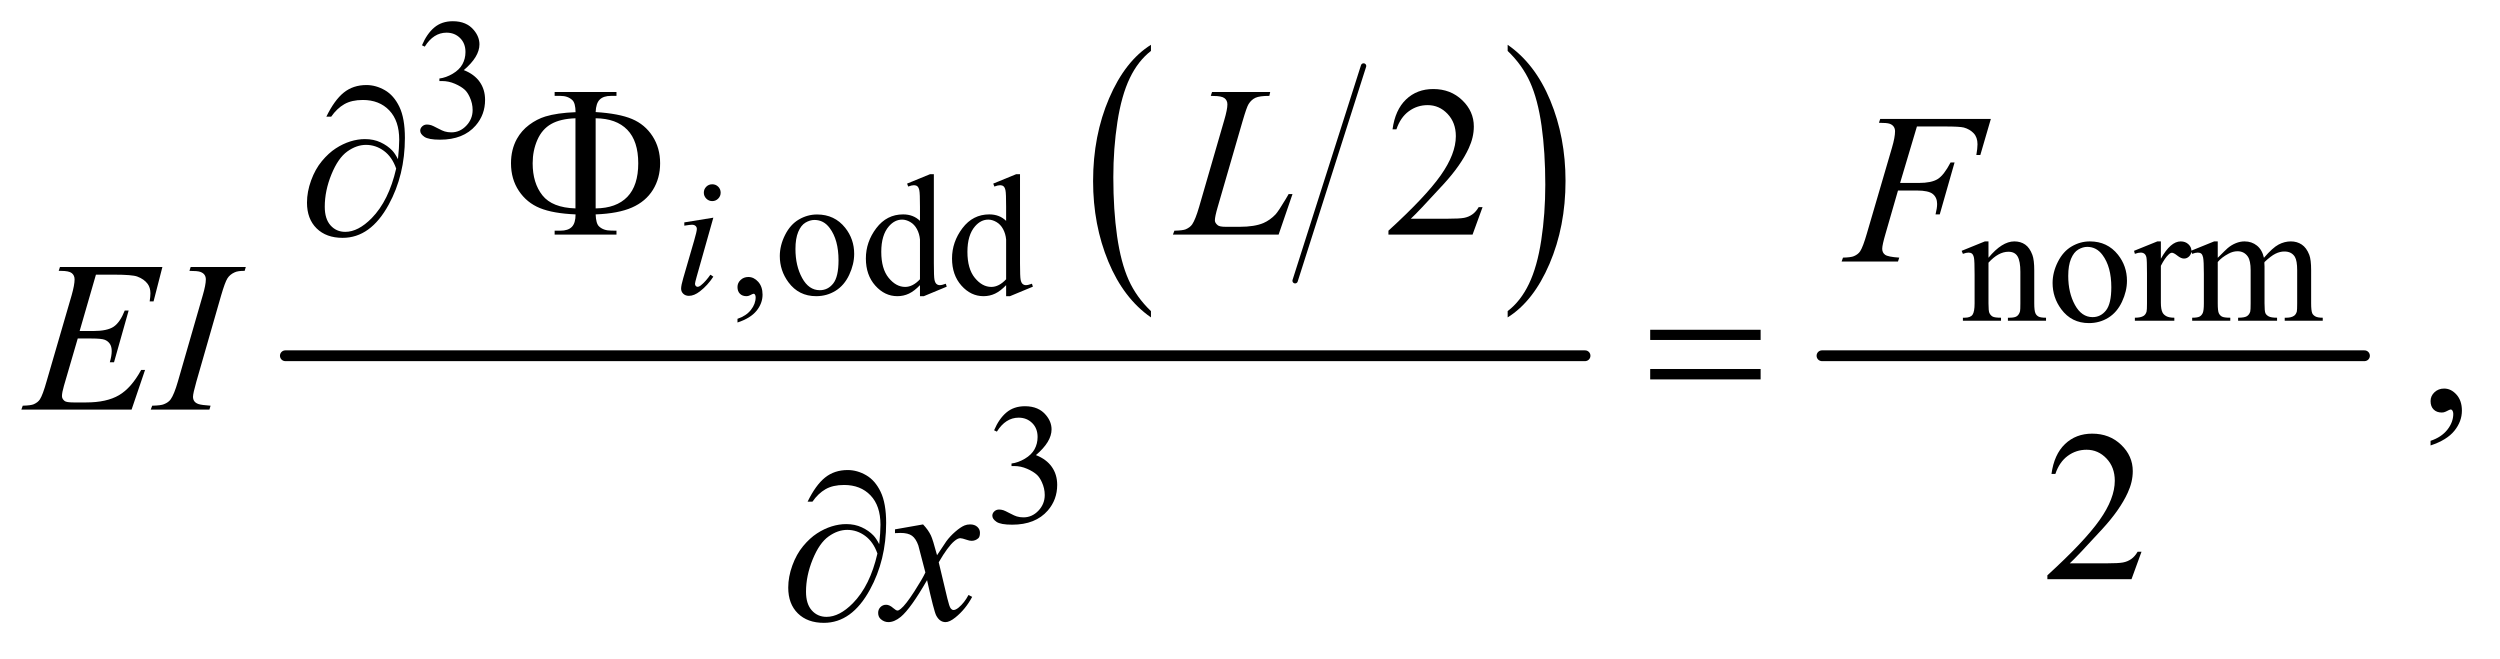 <?xml version="1.0" encoding="UTF-8"?>
<!DOCTYPE svg PUBLIC '-//W3C//DTD SVG 1.0//EN'
          'http://www.w3.org/TR/2001/REC-SVG-20010904/DTD/svg10.dtd'>
<svg stroke-dasharray="none" shape-rendering="auto" xmlns="http://www.w3.org/2000/svg" font-family="'Dialog'" text-rendering="auto" width="182" fill-opacity="1" color-interpolation="auto" color-rendering="auto" preserveAspectRatio="xMidYMid meet" font-size="12px" viewBox="0 0 182 48" fill="black" xmlns:xlink="http://www.w3.org/1999/xlink" stroke="black" image-rendering="auto" stroke-miterlimit="10" stroke-linecap="square" stroke-linejoin="miter" font-style="normal" stroke-width="1" height="48" stroke-dashoffset="0" font-weight="normal" stroke-opacity="1"
><!--Generated by the Batik Graphics2D SVG Generator--><defs id="genericDefs"
  /><g
  ><defs id="defs1"
    ><clipPath clipPathUnits="userSpaceOnUse" id="clipPath1"
      ><path d="M0.935 1.974 L116.427 1.974 L116.427 31.951 L0.935 31.951 L0.935 1.974 Z"
      /></clipPath
      ><clipPath clipPathUnits="userSpaceOnUse" id="clipPath2"
      ><path d="M29.864 63.051 L29.864 1020.793 L3719.699 1020.793 L3719.699 63.051 Z"
      /></clipPath
    ></defs
    ><g stroke-width="8" transform="scale(1.576,1.576) translate(-0.935,-1.974) matrix(0.031,0,0,0.031,0,0)" stroke-linejoin="round" stroke-linecap="round"
    ><line y2="482" fill="none" x1="2062" clip-path="url(#clipPath2)" x2="1960" y1="162"
    /></g
    ><g transform="matrix(0.049,0,0,0.049,-1.473,-3.11)"
    ><path d="M1740.062 525.703 L1740.062 535.047 Q1699.406 506.797 1676.742 452.148 Q1654.078 397.5 1654.078 332.531 Q1654.078 264.953 1677.914 209.438 Q1701.75 153.922 1740.062 130.016 L1740.062 139.141 Q1720.906 153.922 1708.602 179.562 Q1696.297 205.203 1690.219 244.641 Q1684.141 284.078 1684.141 326.875 Q1684.141 375.328 1689.75 414.445 Q1695.359 453.562 1706.883 479.312 Q1718.406 505.062 1740.062 525.703 Z" stroke="none" clip-path="url(#clipPath2)"
    /></g
    ><g transform="matrix(0.049,0,0,0.049,-1.473,-3.11)"
    ><path d="M2270.016 139.141 L2270.016 130.016 Q2310.656 158.047 2333.32 212.695 Q2355.984 267.344 2355.984 332.312 Q2355.984 399.891 2332.156 455.516 Q2308.328 511.141 2270.016 535.047 L2270.016 525.703 Q2289.328 510.922 2301.633 485.281 Q2313.938 459.641 2319.93 420.312 Q2325.922 380.984 2325.922 337.969 Q2325.922 289.719 2320.398 250.5 Q2314.875 211.281 2303.266 185.531 Q2291.656 159.781 2270.016 139.141 Z" stroke="none" clip-path="url(#clipPath2)"
    /></g
    ><g stroke-width="16" transform="matrix(0.049,0,0,0.049,-1.473,-3.11)" stroke-linejoin="round" stroke-linecap="round"
    ><line y2="592" fill="none" x1="454" clip-path="url(#clipPath2)" x2="2385" y1="592"
    /></g
    ><g stroke-width="16" transform="matrix(0.049,0,0,0.049,-1.473,-3.11)" stroke-linejoin="round" stroke-linecap="round"
    ><line y2="592" fill="none" x1="2737" clip-path="url(#clipPath2)" x2="3543" y1="592"
    /></g
    ><g transform="matrix(0.049,0,0,0.049,-1.473,-3.11)"
    ><path d="M657 130.75 Q664.25 113.625 675.312 104.312 Q686.375 95 702.875 95 Q723.25 95 734.125 108.25 Q742.375 118.125 742.375 129.375 Q742.375 147.875 719.125 167.625 Q734.75 173.75 742.75 185.125 Q750.75 196.5 750.75 211.875 Q750.75 233.875 736.75 250 Q718.5 271 683.875 271 Q666.75 271 660.562 266.75 Q654.375 262.5 654.375 257.625 Q654.375 254 657.312 251.25 Q660.25 248.5 664.375 248.5 Q667.5 248.5 670.75 249.5 Q672.875 250.125 680.375 254.062 Q687.875 258 690.75 258.75 Q695.375 260.125 700.625 260.125 Q713.375 260.125 722.812 250.25 Q732.25 240.375 732.25 226.875 Q732.25 217 727.875 207.625 Q724.625 200.625 720.75 197 Q715.375 192 706 187.938 Q696.625 183.875 686.875 183.875 L682.875 183.875 L682.875 180.125 Q692.75 178.875 702.688 173 Q712.625 167.125 717.125 158.875 Q721.625 150.625 721.625 140.75 Q721.625 127.875 713.562 119.938 Q705.5 112 693.5 112 Q674.125 112 661.125 132.75 L657 130.75 Z" stroke="none" clip-path="url(#clipPath2)"
    /></g
    ><g transform="matrix(0.049,0,0,0.049,-1.473,-3.11)"
    ><path d="M1125.75 542.625 L1125.75 537.125 Q1138.625 532.875 1145.688 523.938 Q1152.75 515 1152.75 505 Q1152.75 502.625 1151.625 501 Q1150.75 499.875 1149.875 499.875 Q1148.5 499.875 1143.875 502.375 Q1141.625 503.5 1139.125 503.5 Q1133 503.5 1129.375 499.875 Q1125.75 496.25 1125.75 489.875 Q1125.75 483.75 1130.438 479.375 Q1135.125 475 1141.875 475 Q1150.125 475 1156.562 482.188 Q1163 489.375 1163 501.25 Q1163 514.125 1154.062 525.188 Q1145.125 536.25 1125.75 542.625 ZM1244 382.125 Q1270 382.125 1285.75 401.875 Q1299.125 418.75 1299.125 440.625 Q1299.125 456 1291.75 471.75 Q1284.375 487.5 1271.438 495.5 Q1258.5 503.5 1242.625 503.5 Q1216.75 503.5 1201.5 482.875 Q1188.625 465.5 1188.625 443.875 Q1188.625 428.125 1196.438 412.562 Q1204.25 397 1217 389.562 Q1229.75 382.125 1244 382.125 ZM1240.125 390.25 Q1233.5 390.25 1226.812 394.188 Q1220.125 398.125 1216 408 Q1211.875 417.875 1211.875 433.375 Q1211.875 458.375 1221.812 476.5 Q1231.75 494.625 1248 494.625 Q1260.125 494.625 1268 484.625 Q1275.875 474.625 1275.875 450.25 Q1275.875 419.75 1262.75 402.25 Q1253.875 390.25 1240.125 390.25 ZM1396.875 487.125 Q1388.5 495.875 1380.5 499.688 Q1372.5 503.5 1363.25 503.5 Q1344.5 503.5 1330.5 487.812 Q1316.5 472.125 1316.5 447.5 Q1316.5 422.875 1332 402.438 Q1347.5 382 1371.875 382 Q1387 382 1396.875 391.625 L1396.875 370.5 Q1396.875 350.875 1395.938 346.375 Q1395 341.875 1393 340.25 Q1391 338.625 1388 338.625 Q1384.75 338.625 1379.375 340.625 L1377.75 336.25 L1411.875 322.25 L1417.5 322.25 L1417.5 454.625 Q1417.5 474.75 1418.438 479.188 Q1419.375 483.625 1421.438 485.375 Q1423.5 487.125 1426.25 487.125 Q1429.625 487.125 1435.25 485 L1436.625 489.375 L1402.625 503.5 L1396.875 503.5 L1396.875 487.125 ZM1396.875 478.375 L1396.875 419.375 Q1396.125 410.875 1392.375 403.875 Q1388.625 396.875 1382.438 393.312 Q1376.25 389.75 1370.375 389.75 Q1359.375 389.75 1350.75 399.625 Q1339.375 412.625 1339.375 437.625 Q1339.375 462.875 1350.375 476.312 Q1361.375 489.75 1374.875 489.75 Q1386.25 489.75 1396.875 478.375 ZM1524.875 487.125 Q1516.5 495.875 1508.5 499.688 Q1500.5 503.5 1491.25 503.5 Q1472.5 503.5 1458.5 487.812 Q1444.5 472.125 1444.5 447.5 Q1444.5 422.875 1460 402.438 Q1475.5 382 1499.875 382 Q1515 382 1524.875 391.625 L1524.875 370.5 Q1524.875 350.875 1523.938 346.375 Q1523 341.875 1521 340.25 Q1519 338.625 1516 338.625 Q1512.75 338.625 1507.375 340.625 L1505.75 336.25 L1539.875 322.25 L1545.5 322.25 L1545.5 454.625 Q1545.5 474.75 1546.438 479.188 Q1547.375 483.625 1549.438 485.375 Q1551.5 487.125 1554.25 487.125 Q1557.625 487.125 1563.25 485 L1564.625 489.375 L1530.625 503.5 L1524.875 503.5 L1524.875 487.125 ZM1524.875 478.375 L1524.875 419.375 Q1524.125 410.875 1520.375 403.875 Q1516.625 396.875 1510.438 393.312 Q1504.25 389.75 1498.375 389.75 Q1487.375 389.75 1478.75 399.625 Q1467.375 412.625 1467.375 437.625 Q1467.375 462.875 1478.375 476.312 Q1489.375 489.75 1502.875 489.75 Q1514.25 489.75 1524.875 478.375 Z" stroke="none" clip-path="url(#clipPath2)"
    /></g
    ><g transform="matrix(0.049,0,0,0.049,-1.473,-3.11)"
    ><path d="M2984.375 446.375 Q3004.5 422.125 3022.75 422.125 Q3032.125 422.125 3038.875 426.812 Q3045.625 431.5 3049.625 442.25 Q3052.375 449.75 3052.375 465.25 L3052.375 514.125 Q3052.375 525 3054.125 528.875 Q3055.5 532 3058.562 533.75 Q3061.625 535.5 3069.875 535.5 L3069.875 540 L3013.25 540 L3013.25 535.5 L3015.625 535.5 Q3023.625 535.5 3026.812 533.062 Q3030 530.625 3031.25 525.875 Q3031.75 524 3031.75 514.125 L3031.75 467.25 Q3031.75 451.625 3027.688 444.562 Q3023.625 437.5 3014 437.5 Q2999.125 437.5 2984.375 453.75 L2984.375 514.125 Q2984.375 525.75 2985.75 528.5 Q2987.5 532.125 2990.562 533.812 Q2993.625 535.5 3003 535.5 L3003 540 L2946.375 540 L2946.375 535.5 L2948.875 535.5 Q2957.625 535.5 2960.688 531.062 Q2963.75 526.625 2963.75 514.125 L2963.75 471.625 Q2963.75 451 2962.812 446.5 Q2961.875 442 2959.938 440.375 Q2958 438.75 2954.75 438.75 Q2951.25 438.75 2946.375 440.625 L2944.5 436.125 L2979 422.125 L2984.375 422.125 L2984.375 446.375 ZM3135 422.125 Q3161 422.125 3176.75 441.875 Q3190.125 458.75 3190.125 480.625 Q3190.125 496 3182.75 511.75 Q3175.375 527.5 3162.438 535.5 Q3149.5 543.5 3133.625 543.5 Q3107.75 543.5 3092.5 522.875 Q3079.625 505.5 3079.625 483.875 Q3079.625 468.125 3087.438 452.562 Q3095.25 437 3108 429.562 Q3120.75 422.125 3135 422.125 ZM3131.125 430.25 Q3124.5 430.25 3117.812 434.188 Q3111.125 438.125 3107 448 Q3102.875 457.875 3102.875 473.375 Q3102.875 498.375 3112.812 516.5 Q3122.75 534.625 3139 534.625 Q3151.125 534.625 3159 524.625 Q3166.875 514.625 3166.875 490.25 Q3166.875 459.75 3153.75 442.25 Q3144.875 430.25 3131.125 430.25 ZM3240.5 422.125 L3240.5 447.875 Q3254.875 422.125 3270 422.125 Q3276.875 422.125 3281.375 426.312 Q3285.875 430.5 3285.875 436 Q3285.875 440.875 3282.625 444.25 Q3279.375 447.625 3274.875 447.625 Q3270.5 447.625 3265.062 443.312 Q3259.625 439 3257 439 Q3254.75 439 3252.125 441.5 Q3246.5 446.625 3240.5 458.375 L3240.5 513.25 Q3240.5 522.75 3242.875 527.625 Q3244.5 531 3248.625 533.25 Q3252.75 535.5 3260.5 535.5 L3260.5 540 L3201.875 540 L3201.875 535.5 Q3210.625 535.5 3214.875 532.75 Q3218 530.75 3219.25 526.375 Q3219.875 524.25 3219.875 514.25 L3219.875 469.875 Q3219.875 449.875 3219.062 446.062 Q3218.25 442.25 3216.062 440.5 Q3213.875 438.75 3210.625 438.75 Q3206.75 438.75 3201.875 440.625 L3200.625 436.125 L3235.25 422.125 L3240.5 422.125 ZM3325 446.5 Q3337.5 434 3339.75 432.125 Q3345.375 427.375 3351.875 424.75 Q3358.375 422.125 3364.75 422.125 Q3375.5 422.125 3383.25 428.375 Q3391 434.625 3393.625 446.5 Q3406.5 431.5 3415.375 426.812 Q3424.25 422.125 3433.625 422.125 Q3442.75 422.125 3449.812 426.812 Q3456.875 431.5 3461 442.125 Q3463.75 449.375 3463.75 464.875 L3463.75 514.125 Q3463.75 524.875 3465.375 528.875 Q3466.625 531.625 3470 533.562 Q3473.375 535.5 3481 535.5 L3481 540 L3424.5 540 L3424.5 535.5 L3426.875 535.5 Q3434.25 535.5 3438.375 532.625 Q3441.25 530.625 3442.5 526.25 Q3443 524.125 3443 514.125 L3443 464.875 Q3443 450.875 3439.625 445.125 Q3434.75 437.125 3424 437.125 Q3417.375 437.125 3410.688 440.438 Q3404 443.75 3394.5 452.75 L3394.25 454.125 L3394.5 459.5 L3394.5 514.125 Q3394.5 525.875 3395.812 528.75 Q3397.125 531.625 3400.75 533.562 Q3404.375 535.5 3413.125 535.5 L3413.125 540 L3355.25 540 L3355.25 535.5 Q3364.75 535.5 3368.312 533.25 Q3371.875 531 3373.25 526.5 Q3373.875 524.375 3373.875 514.125 L3373.875 464.875 Q3373.875 450.875 3369.75 444.75 Q3364.25 436.75 3354.375 436.75 Q3347.625 436.75 3341 440.375 Q3330.625 445.875 3325 452.75 L3325 514.125 Q3325 525.375 3326.562 528.75 Q3328.125 532.125 3331.188 533.812 Q3334.25 535.5 3343.625 535.5 L3343.625 540 L3287 540 L3287 535.5 Q3294.875 535.5 3298 533.812 Q3301.125 532.125 3302.75 528.438 Q3304.375 524.75 3304.375 514.125 L3304.375 470.375 Q3304.375 451.5 3303.25 446 Q3302.375 441.875 3300.5 440.312 Q3298.625 438.75 3295.375 438.75 Q3291.875 438.75 3287 440.625 L3285.125 436.125 L3319.625 422.125 L3325 422.125 L3325 446.5 Z" stroke="none" clip-path="url(#clipPath2)"
    /></g
    ><g transform="matrix(0.049,0,0,0.049,-1.473,-3.11)"
    ><path d="M1507 702.75 Q1514.25 685.625 1525.312 676.312 Q1536.375 667 1552.875 667 Q1573.25 667 1584.125 680.25 Q1592.375 690.125 1592.375 701.375 Q1592.375 719.875 1569.125 739.625 Q1584.75 745.75 1592.75 757.125 Q1600.75 768.5 1600.75 783.875 Q1600.75 805.875 1586.75 822 Q1568.5 843 1533.875 843 Q1516.75 843 1510.562 838.75 Q1504.375 834.5 1504.375 829.625 Q1504.375 826 1507.312 823.25 Q1510.25 820.5 1514.375 820.5 Q1517.5 820.5 1520.75 821.5 Q1522.875 822.125 1530.375 826.062 Q1537.875 830 1540.75 830.75 Q1545.375 832.125 1550.625 832.125 Q1563.375 832.125 1572.812 822.25 Q1582.25 812.375 1582.25 798.875 Q1582.25 789 1577.875 779.625 Q1574.625 772.625 1570.75 769 Q1565.375 764 1556 759.938 Q1546.625 755.875 1536.875 755.875 L1532.875 755.875 L1532.875 752.125 Q1542.75 750.875 1552.688 745 Q1562.625 739.125 1567.125 730.875 Q1571.625 722.625 1571.625 712.75 Q1571.625 699.875 1563.562 691.938 Q1555.5 684 1543.5 684 Q1524.125 684 1511.125 704.75 L1507 702.75 Z" stroke="none" clip-path="url(#clipPath2)"
    /></g
    ><g transform="matrix(0.049,0,0,0.049,-1.473,-3.11)"
    ><path d="M2232.719 371.219 L2217.875 412 L2092.875 412 L2092.875 406.219 Q2148.031 355.906 2170.531 324.031 Q2193.031 292.156 2193.031 265.75 Q2193.031 245.594 2180.688 232.625 Q2168.344 219.656 2151.156 219.656 Q2135.531 219.656 2123.109 228.797 Q2110.688 237.938 2104.75 255.594 L2098.969 255.594 Q2102.875 226.688 2119.047 211.219 Q2135.219 195.75 2159.438 195.75 Q2185.219 195.75 2202.484 212.312 Q2219.75 228.875 2219.75 251.375 Q2219.75 267.469 2212.25 283.562 Q2200.688 308.875 2174.75 337.156 Q2135.844 379.656 2126.156 388.406 L2181.469 388.406 Q2198.344 388.406 2205.141 387.156 Q2211.938 385.906 2217.406 382.078 Q2222.875 378.25 2226.938 371.219 L2232.719 371.219 Z" stroke="none" clip-path="url(#clipPath2)"
    /></g
    ><g transform="matrix(0.049,0,0,0.049,-1.473,-3.11)"
    ><path d="M3641.188 725.281 L3641.188 718.406 Q3657.281 713.094 3666.109 701.922 Q3674.938 690.75 3674.938 678.25 Q3674.938 675.281 3673.531 673.25 Q3672.438 671.844 3671.344 671.844 Q3669.625 671.844 3663.844 674.969 Q3661.031 676.375 3657.906 676.375 Q3650.25 676.375 3645.719 671.844 Q3641.188 667.312 3641.188 659.344 Q3641.188 651.688 3647.047 646.219 Q3652.906 640.75 3661.344 640.75 Q3671.656 640.75 3679.703 649.734 Q3687.75 658.719 3687.75 673.562 Q3687.75 689.656 3676.578 703.484 Q3665.406 717.312 3641.188 725.281 Z" stroke="none" clip-path="url(#clipPath2)"
    /></g
    ><g transform="matrix(0.049,0,0,0.049,-1.473,-3.11)"
    ><path d="M3211.719 883.219 L3196.875 924 L3071.875 924 L3071.875 918.219 Q3127.031 867.906 3149.531 836.031 Q3172.031 804.156 3172.031 777.75 Q3172.031 757.594 3159.688 744.625 Q3147.344 731.656 3130.156 731.656 Q3114.531 731.656 3102.109 740.797 Q3089.688 749.938 3083.75 767.594 L3077.969 767.594 Q3081.875 738.688 3098.047 723.219 Q3114.219 707.75 3138.438 707.75 Q3164.219 707.75 3181.484 724.312 Q3198.75 740.875 3198.75 763.375 Q3198.75 779.469 3191.25 795.562 Q3179.688 820.875 3153.75 849.156 Q3114.844 891.656 3105.156 900.406 L3160.469 900.406 Q3177.344 900.406 3184.141 899.156 Q3190.938 897.906 3196.406 894.078 Q3201.875 890.25 3205.938 883.219 L3211.719 883.219 Z" stroke="none" clip-path="url(#clipPath2)"
    /></g
    ><g transform="matrix(0.049,0,0,0.049,-1.473,-3.11)"
    ><path d="M1088.25 337.25 Q1093.5 337.25 1097.125 340.875 Q1100.75 344.5 1100.75 349.75 Q1100.75 354.875 1097.062 358.562 Q1093.375 362.25 1088.25 362.25 Q1083.125 362.25 1079.438 358.562 Q1075.75 354.875 1075.75 349.75 Q1075.75 344.5 1079.375 340.875 Q1083 337.25 1088.25 337.25 ZM1089.875 386.875 L1065.125 474.5 Q1062.625 483.375 1062.625 485.125 Q1062.625 487.125 1063.812 488.375 Q1065 489.625 1066.625 489.625 Q1068.5 489.625 1071.125 487.625 Q1078.25 482 1085.5 471.625 L1089.875 474.5 Q1081.375 487.5 1069.875 496.375 Q1061.375 503 1053.625 503 Q1048.5 503 1045.25 499.938 Q1042 496.875 1042 492.25 Q1042 487.625 1045.125 476.875 L1061.375 420.875 Q1065.375 407.125 1065.375 403.625 Q1065.375 400.875 1063.438 399.125 Q1061.5 397.375 1058.125 397.375 Q1055.375 397.375 1046.75 398.75 L1046.75 393.875 L1089.875 386.875 Z" stroke="none" clip-path="url(#clipPath2)"
    /></g
    ><g transform="matrix(0.049,0,0,0.049,-1.473,-3.11)"
    ><path d="M2878.062 251.375 L2853.062 335.281 L2880.875 335.281 Q2899.625 335.281 2908.922 329.5 Q2918.219 323.719 2928.062 304.812 L2934 304.812 L2911.969 382 L2905.719 382 Q2908.062 372.625 2908.062 366.531 Q2908.062 357 2901.734 351.766 Q2895.406 346.531 2878.062 346.531 L2849.938 346.531 L2831.5 410.438 Q2826.5 427.469 2826.5 433.094 Q2826.5 438.875 2830.797 442 Q2835.094 445.125 2851.812 446.219 L2849.938 452 L2766.188 452 L2768.219 446.219 Q2780.406 445.906 2784.469 444.031 Q2790.719 441.375 2793.688 436.844 Q2797.906 430.438 2803.688 410.438 L2841.031 282.781 Q2845.562 267.312 2845.562 258.562 Q2845.562 254.5 2843.531 251.609 Q2841.5 248.719 2837.516 247.312 Q2833.531 245.906 2821.656 245.906 L2823.531 240.125 L2987.906 240.125 L2972.281 293.719 L2966.344 293.719 Q2968.062 284.031 2968.062 277.781 Q2968.062 267.469 2962.359 261.453 Q2956.656 255.438 2947.75 252.938 Q2941.5 251.375 2919.781 251.375 L2878.062 251.375 Z" stroke="none" clip-path="url(#clipPath2)"
    /></g
    ><g transform="matrix(0.049,0,0,0.049,-1.473,-3.11)"
    ><path d="M172.594 471.531 L148.375 555.281 L168.219 555.281 Q189.469 555.281 199 548.797 Q208.531 542.312 215.406 524.812 L221.188 524.812 L199.469 601.688 L193.219 601.688 Q196.031 592 196.031 585.125 Q196.031 578.406 193.297 574.344 Q190.562 570.281 185.797 568.328 Q181.031 566.375 165.719 566.375 L145.562 566.375 L125.094 636.531 Q122.125 646.688 122.125 652 Q122.125 656.062 126.031 659.188 Q128.688 661.375 139.312 661.375 L158.062 661.375 Q188.531 661.375 206.891 650.594 Q225.25 639.812 239.781 613.094 L245.562 613.094 L225.562 672 L61.812 672 L63.844 666.219 Q76.031 665.906 80.25 664.031 Q86.5 661.219 89.312 656.844 Q93.531 650.438 99.312 629.969 L136.5 502.156 Q140.875 486.688 140.875 478.562 Q140.875 472.625 136.734 469.266 Q132.594 465.906 120.562 465.906 L117.281 465.906 L119.156 460.125 L271.344 460.125 L258.219 511.219 L252.438 511.219 Q253.531 504.031 253.531 499.188 Q253.531 490.906 249.469 485.281 Q244.156 478.094 234 474.344 Q226.5 471.531 199.469 471.531 L172.594 471.531 ZM342.906 666.219 L341.188 672 L254 672 L256.188 666.219 Q269.312 665.906 273.531 664.031 Q280.406 661.375 283.688 656.688 Q288.844 649.344 294.312 630.438 L331.188 502.625 Q335.875 486.688 335.875 478.562 Q335.875 474.5 333.844 471.688 Q331.812 468.875 327.672 467.391 Q323.531 465.906 311.5 465.906 L313.375 460.125 L395.25 460.125 L393.531 465.906 Q383.531 465.75 378.688 468.094 Q371.656 471.219 367.984 477 Q364.312 482.781 358.531 502.625 L321.812 630.438 Q316.812 648.094 316.812 652.938 Q316.812 656.844 318.766 659.578 Q320.719 662.312 325.016 663.797 Q329.312 665.281 342.906 666.219 Z" stroke="none" clip-path="url(#clipPath2)"
    /></g
    ><g transform="matrix(0.049,0,0,0.049,-1.473,-3.11)"
    ><path d="M1401.469 842.594 Q1409.125 850.719 1413.031 858.844 Q1415.844 864.469 1422.25 888.375 L1436 867.75 Q1441.469 860.25 1449.281 853.453 Q1457.094 846.656 1463.031 844.156 Q1466.781 842.594 1471.312 842.594 Q1478.031 842.594 1482.016 846.188 Q1486 849.781 1486 854.938 Q1486 860.875 1483.656 863.062 Q1479.281 866.969 1473.656 866.969 Q1470.375 866.969 1466.625 865.562 Q1459.281 863.062 1456.781 863.062 Q1453.031 863.062 1447.875 867.438 Q1438.188 875.562 1424.75 898.844 L1437.562 952.594 Q1440.531 964.938 1442.562 967.359 Q1444.594 969.781 1446.625 969.781 Q1449.906 969.781 1454.281 966.188 Q1462.875 959 1468.969 947.438 L1474.438 950.25 Q1464.594 968.688 1449.438 980.875 Q1440.844 987.75 1434.906 987.75 Q1426.156 987.75 1421 977.906 Q1417.719 971.812 1407.406 925.406 Q1383.031 967.75 1368.344 979.938 Q1358.812 987.75 1349.906 987.75 Q1343.656 987.75 1338.5 983.219 Q1334.75 979.781 1334.75 974 Q1334.75 968.844 1338.188 965.406 Q1341.625 961.969 1346.625 961.969 Q1351.625 961.969 1357.25 966.969 Q1361.312 970.562 1363.5 970.562 Q1365.375 970.562 1368.344 968.062 Q1375.688 962.125 1388.344 942.438 Q1401 922.75 1404.906 914 Q1395.219 876.031 1394.438 873.844 Q1390.844 863.688 1385.062 859.469 Q1379.281 855.25 1368.031 855.25 Q1364.438 855.25 1359.75 855.562 L1359.75 849.938 L1401.469 842.594 Z" stroke="none" clip-path="url(#clipPath2)"
    /></g
    ><g transform="matrix(0.049,0,0,0.049,-1.473,-3.11)"
    ><path d="M1929.719 412 L1772.688 412 L1774.875 406.219 Q1787.375 405.906 1791.594 404.188 Q1798.156 401.375 1801.281 396.844 Q1806.125 389.656 1811.594 370.906 L1848.938 242 Q1853.625 226.062 1853.625 218.562 Q1853.625 212.625 1849.328 209.344 Q1845.031 206.062 1833.156 206.062 Q1830.5 206.062 1828.938 205.906 L1830.812 200.125 L1917.219 200.125 L1915.969 205.906 Q1901.438 205.906 1895.344 208.719 Q1889.25 211.531 1885.188 217.938 Q1882.375 222.156 1875.969 244.188 L1839.25 370.906 Q1835.031 385.281 1835.031 390.906 Q1835.031 394.656 1839.25 398.094 Q1841.906 400.438 1851.281 400.438 L1871.75 400.438 Q1894.094 400.438 1907.219 394.812 Q1916.906 390.594 1925.031 382.156 Q1929.406 377.469 1940.5 358.875 L1944.562 351.844 L1950.344 351.844 L1929.719 412 Z" stroke="none" clip-path="url(#clipPath2)"
    /></g
    ><g transform="matrix(0.049,0,0,0.049,-1.473,-3.11)"
    ><path d="M621.312 299.969 Q623.188 282.312 623.188 271.062 Q623.188 242.938 608.422 227.469 Q593.656 212 569.125 212 Q552.562 212 541.625 218.25 Q530.688 224.5 522.094 236.844 L514.906 236.844 Q526.938 212.156 540.844 200.984 Q554.75 189.812 574.438 189.812 Q588.5 189.812 601.859 197.469 Q615.219 205.125 623.422 222.156 Q631.625 239.188 631.625 268.406 Q631.625 323.562 607.562 367.469 Q580.688 416.844 539.125 416.844 Q514.75 416.844 500.453 402.781 Q486.156 388.719 486.156 364.5 Q486.156 348.406 492.25 331.609 Q498.344 314.812 508.266 302.859 Q518.188 290.906 528.891 283.953 Q539.594 277 550.609 273.562 Q561.625 270.125 572.25 270.125 Q585.219 270.125 595.531 274.969 Q605.844 279.812 612.719 287 Q616.938 291.375 621.312 299.969 ZM618.656 313.875 Q612.562 296.531 600.453 287.625 Q588.344 278.719 573.812 278.719 Q559.75 278.719 546.078 288.484 Q532.406 298.25 522.484 322.547 Q512.562 346.844 512.562 370.594 Q512.562 388.719 521.156 398.328 Q529.75 407.938 543.031 407.938 Q562.25 407.938 582.25 387.625 Q607.719 361.688 618.656 313.875 ZM915.031 382 Q915.5 395.594 920.031 399.812 Q926.594 406.062 938 406.062 L945.969 406.219 L945.969 412 L854.094 412 L854.094 406.219 L862.531 406.219 Q874.094 406.219 879.641 400.594 Q885.188 394.969 885.188 382 Q851.75 380.594 832.219 372.625 Q812.688 364.656 800.969 347.078 Q789.25 329.5 789.25 306.062 Q789.25 285.75 798 269.812 Q804.875 257.469 816.281 248.953 Q827.688 240.438 840.344 236.531 Q857.688 231.219 885.188 230.125 Q885.031 216.688 880.5 212.312 Q873.938 205.906 862.531 205.906 L854.094 205.906 L854.094 200.125 L945.969 200.125 L945.969 205.906 L938 205.906 Q926.594 205.906 921.047 211.453 Q915.5 217 915.031 229.969 Q949.875 232.156 969.094 240.281 Q988.312 248.406 999.562 265.828 Q1010.812 283.25 1010.812 306.062 Q1010.812 328.25 1000.109 345.516 Q989.406 362.781 969.016 371.766 Q948.625 380.75 915.031 382 ZM915.031 373.094 Q945.812 372.781 962.062 355.984 Q978.312 339.188 978.312 306.062 Q978.312 273.094 962.062 256.297 Q945.812 239.5 915.031 239.188 L915.031 373.094 ZM885.031 373.094 L885.031 239.188 Q862.688 239.969 849.094 247.625 Q835.5 255.281 828.469 271.219 Q821.438 287.156 821.438 306.062 Q821.438 335.438 835.969 353.719 Q850.5 372 885.031 373.094 Z" stroke="none" clip-path="url(#clipPath2)"
    /></g
    ><g transform="matrix(0.049,0,0,0.049,-1.473,-3.11)"
    ><path d="M2481.781 553.406 L2645.844 553.406 L2645.844 568.562 L2481.781 568.562 L2481.781 553.406 ZM2481.781 611.688 L2645.844 611.688 L2645.844 627.156 L2481.781 627.156 L2481.781 611.688 Z" stroke="none" clip-path="url(#clipPath2)"
    /></g
    ><g transform="matrix(0.049,0,0,0.049,-1.473,-3.11)"
    ><path d="M1336.312 871.969 Q1338.188 854.312 1338.188 843.062 Q1338.188 814.938 1323.422 799.469 Q1308.656 784 1284.125 784 Q1267.562 784 1256.625 790.25 Q1245.688 796.5 1237.094 808.844 L1229.906 808.844 Q1241.938 784.156 1255.844 772.984 Q1269.75 761.812 1289.438 761.812 Q1303.5 761.812 1316.859 769.469 Q1330.219 777.125 1338.422 794.156 Q1346.625 811.188 1346.625 840.406 Q1346.625 895.562 1322.562 939.469 Q1295.688 988.844 1254.125 988.844 Q1229.75 988.844 1215.453 974.781 Q1201.156 960.719 1201.156 936.5 Q1201.156 920.406 1207.25 903.609 Q1213.344 886.812 1223.266 874.859 Q1233.188 862.906 1243.891 855.953 Q1254.594 849 1265.609 845.562 Q1276.625 842.125 1287.25 842.125 Q1300.219 842.125 1310.531 846.969 Q1320.844 851.812 1327.719 859 Q1331.938 863.375 1336.312 871.969 ZM1333.656 885.875 Q1327.562 868.531 1315.453 859.625 Q1303.344 850.719 1288.812 850.719 Q1274.75 850.719 1261.078 860.484 Q1247.406 870.25 1237.484 894.547 Q1227.562 918.844 1227.562 942.594 Q1227.562 960.719 1236.156 970.328 Q1244.75 979.938 1258.031 979.938 Q1277.25 979.938 1297.25 959.625 Q1322.719 933.688 1333.656 885.875 Z" stroke="none" clip-path="url(#clipPath2)"
    /></g
  ></g
></svg
>
